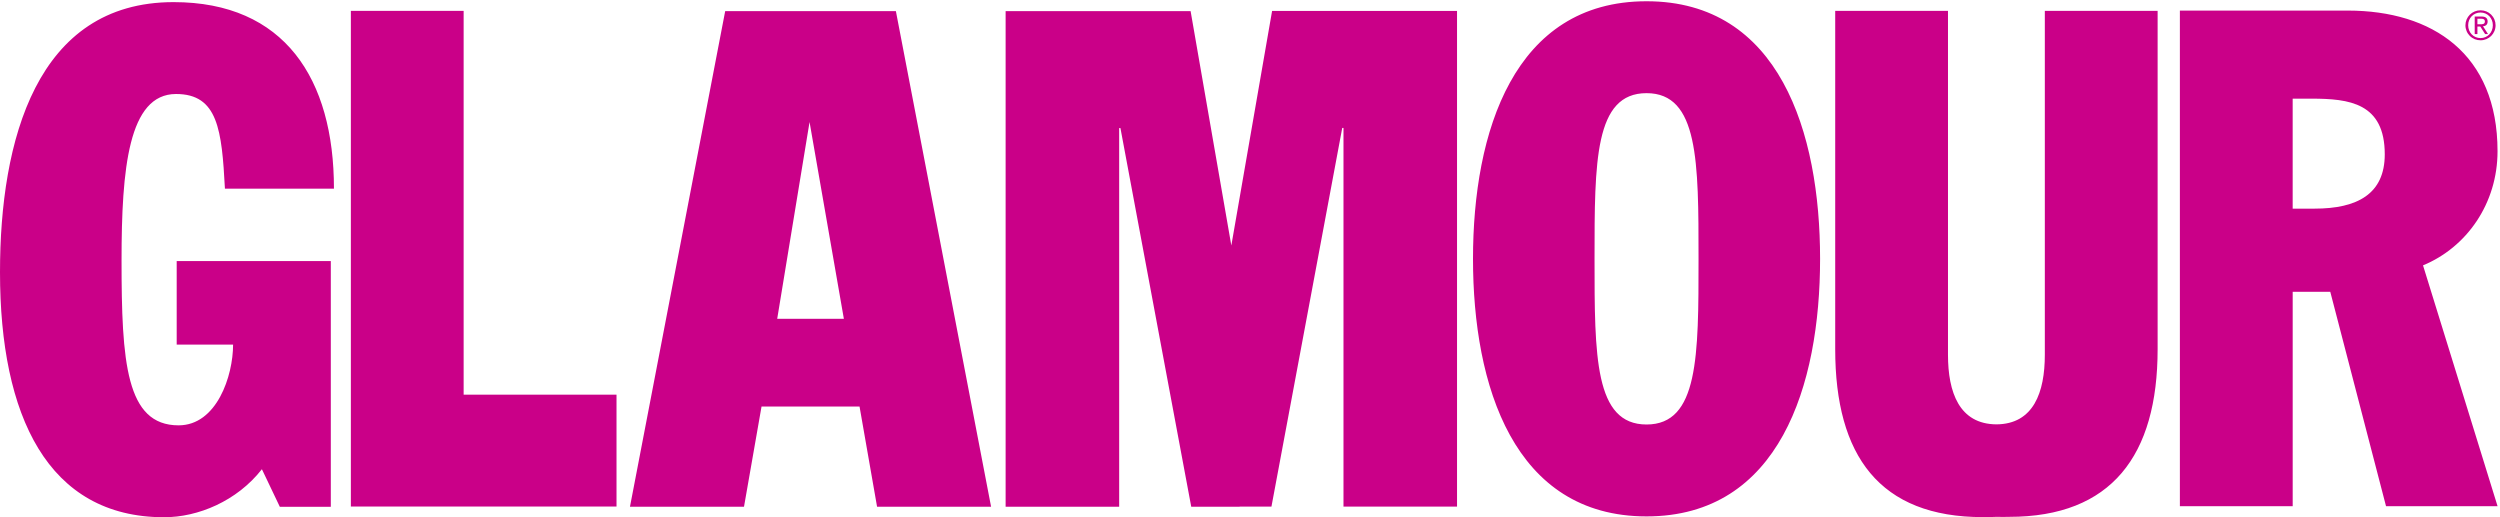 <svg xmlns="http://www.w3.org/2000/svg" fill="none" viewBox="0 0 145 30" height="30" width="145">
<path fill="#CA0088" d="M19.188 15.142H10.248V19.987H13.519C13.519 21.803 12.574 24.67 10.357 24.67C7.305 24.67 7.05 20.996 7.05 15.102C7.05 9.773 7.45 5.452 10.211 5.452C12.646 5.452 12.864 7.551 13.046 10.943H19.369C19.369 4.564 16.498 0.123 10.066 0.123C2.108 0.123 0 8.157 0 15.788C0 24.105 2.762 30 9.521 30C11.482 30 13.736 29.071 15.19 27.214L16.23 29.394H19.187V15.142H19.188ZM95.5 0.073C87.795 0.073 85.434 7.664 85.434 15.012C85.434 22.36 87.795 29.951 95.5 29.951C103.203 29.951 105.565 22.36 105.565 15.012C105.565 7.664 103.203 0.073 95.5 0.073ZM95.5 24.621C92.483 24.621 92.483 20.664 92.483 15.012C92.483 9.36 92.483 5.403 95.5 5.403C98.515 5.403 98.515 9.36 98.515 15.012C98.515 20.664 98.515 24.621 95.5 24.621ZM144.857 8.77C144.857 3.117 141.077 0.614 136.172 0.614H126.433V29.36H132.976V16.925H135.156L138.39 29.36H144.859L140.535 15.391C143.077 14.341 144.857 11.797 144.857 8.77ZM134.247 12.101H132.975V5.722H134.065C136.245 5.722 138.316 5.964 138.316 8.952C138.316 11.254 136.718 12.101 134.247 12.101ZM26.891 0.632H20.35V29.38H35.758V22.892H26.891V0.632ZM73.781 0.636L71.417 14.239L69.055 0.644H58.326V29.391H64.912V7.427H64.985L69.092 29.391H71.898V29.383H73.744L77.85 7.42H77.922V29.383H84.508V0.636H73.781ZM118.6 0.632V20.578C118.6 22.749 117.951 24.598 115.792 24.613C113.634 24.597 112.983 22.749 112.983 20.578V0.632H106.442V20.254C106.442 26.431 109.011 29.995 115.016 29.993C115.286 29.992 115.553 29.992 115.813 29.977C116.073 29.992 116.264 29.977 116.536 29.977C122.459 29.977 125.142 26.43 125.142 20.253V0.632H118.6ZM51.961 0.644H42.061L36.538 29.391H43.152L44.169 23.577H49.893H49.853L50.87 29.391H57.483L51.961 0.644ZM45.078 18.49L46.954 7.077L48.944 18.49H45.078ZM143.872 0.598C143.986 0.598 144.099 0.619 144.205 0.662C144.311 0.706 144.407 0.769 144.488 0.849C144.568 0.93 144.633 1.025 144.677 1.131C144.721 1.236 144.743 1.349 144.743 1.463C144.743 1.962 144.346 2.337 143.872 2.337C143.757 2.338 143.643 2.316 143.536 2.273C143.429 2.229 143.332 2.165 143.251 2.084C143.169 2.002 143.104 1.905 143.061 1.799C143.017 1.692 142.994 1.578 142.995 1.463C142.995 1.348 143.018 1.235 143.063 1.13C143.107 1.024 143.172 0.928 143.253 0.848C143.335 0.767 143.432 0.704 143.538 0.661C143.644 0.618 143.758 0.597 143.872 0.598ZM143.872 2.209C144.274 2.209 144.585 1.888 144.585 1.463C144.585 1.047 144.274 0.726 143.872 0.726C143.465 0.726 143.154 1.047 143.154 1.463C143.154 1.888 143.464 2.209 143.872 2.209ZM143.533 0.958H143.926C144.167 0.958 144.282 1.054 144.282 1.249C144.282 1.433 144.166 1.509 144.015 1.526L144.305 1.974H144.136L143.857 1.537H143.69V1.974H143.533V0.958ZM143.69 1.409H143.856C143.994 1.409 144.123 1.402 144.123 1.242C144.123 1.107 144.006 1.086 143.899 1.086H143.69V1.409Z" clip-rule="evenodd" fill-rule="evenodd"></path>
</svg>
